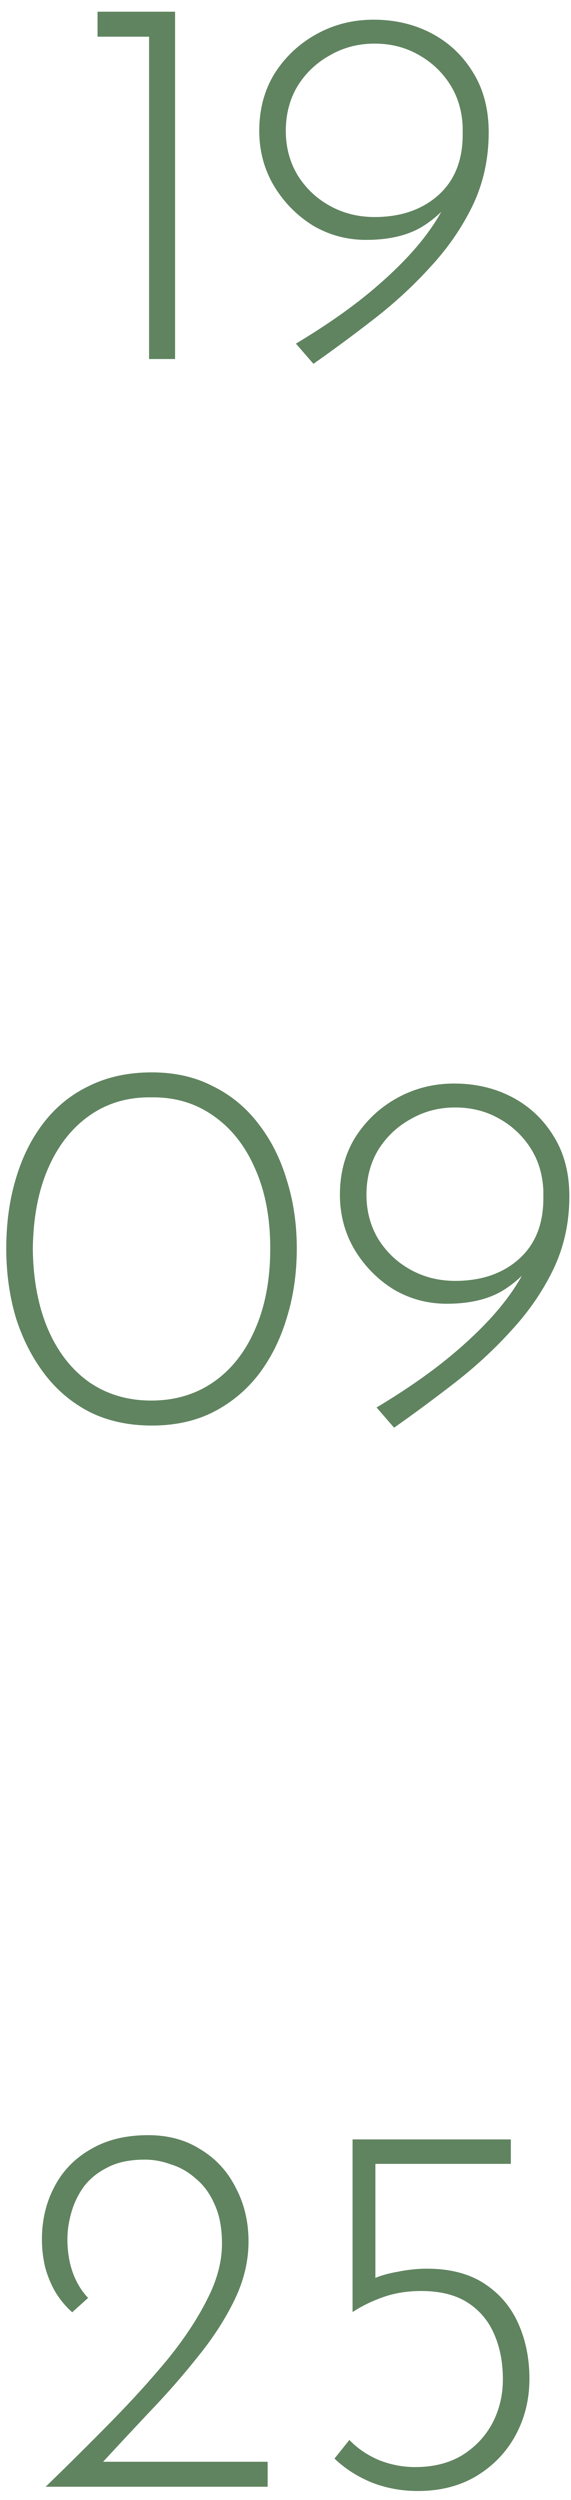 <?xml version="1.0" encoding="UTF-8"?> <svg xmlns="http://www.w3.org/2000/svg" width="43" height="188" viewBox="0 0 43 188" fill="none"><path d="M7.345 0.88H13.185V27H11.226V2.76H7.345V0.88ZM27.563 18.04C26.123 18.04 24.789 17.68 23.563 16.96C22.363 16.213 21.389 15.227 20.643 14C19.896 12.747 19.523 11.36 19.523 9.84C19.523 8.213 19.909 6.773 20.683 5.52C21.483 4.267 22.536 3.28 23.843 2.56C25.149 1.84 26.576 1.48 28.123 1.48C29.749 1.48 31.216 1.827 32.523 2.52C33.829 3.213 34.869 4.2 35.643 5.48C36.416 6.733 36.803 8.227 36.803 9.96C36.803 11.933 36.403 13.76 35.603 15.44C34.803 17.093 33.749 18.627 32.443 20.04C31.163 21.453 29.749 22.76 28.203 23.96C26.656 25.16 25.123 26.293 23.603 27.36L22.283 25.84C24.603 24.453 26.576 23.067 28.203 21.68C29.829 20.293 31.123 18.96 32.083 17.68C33.043 16.4 33.669 15.24 33.963 14.2L34.763 14.08C33.883 15.387 32.896 16.373 31.803 17.04C30.709 17.707 29.296 18.04 27.563 18.04ZM28.203 16.32C30.176 16.32 31.776 15.773 33.003 14.68C34.229 13.587 34.843 12.067 34.843 10.12V9.52C34.789 8.293 34.456 7.213 33.843 6.28C33.229 5.347 32.429 4.613 31.443 4.08C30.483 3.547 29.403 3.28 28.203 3.28C26.976 3.28 25.856 3.573 24.843 4.16C23.829 4.72 23.016 5.493 22.403 6.48C21.816 7.467 21.523 8.587 21.523 9.84C21.523 11.067 21.816 12.173 22.403 13.16C23.016 14.147 23.829 14.92 24.843 15.48C25.856 16.04 26.976 16.32 28.203 16.32ZM11.431 107.2C9.698 107.2 8.151 106.867 6.791 106.2C5.431 105.507 4.285 104.547 3.351 103.32C2.418 102.093 1.698 100.68 1.191 99.08C0.711 97.453 0.471 95.72 0.471 93.88C0.471 91.987 0.711 90.24 1.191 88.64C1.671 87.013 2.378 85.6 3.311 84.4C4.245 83.2 5.391 82.28 6.751 81.64C8.111 80.973 9.671 80.64 11.431 80.64C13.165 80.64 14.698 80.987 16.031 81.68C17.391 82.347 18.538 83.293 19.471 84.52C20.405 85.72 21.111 87.12 21.591 88.72C22.098 90.32 22.351 92.04 22.351 93.88C22.351 95.747 22.098 97.493 21.591 99.12C21.111 100.72 20.405 102.133 19.471 103.36C18.538 104.56 17.391 105.507 16.031 106.2C14.698 106.867 13.165 107.2 11.431 107.2ZM11.391 105.32C13.151 105.32 14.698 104.867 16.031 103.96C17.391 103.027 18.445 101.707 19.191 100C19.965 98.267 20.351 96.227 20.351 93.88C20.351 91.56 19.965 89.547 19.191 87.84C18.445 86.133 17.391 84.813 16.031 83.88C14.698 82.947 13.151 82.493 11.391 82.52C9.631 82.493 8.085 82.947 6.751 83.88C5.418 84.813 4.378 86.133 3.631 87.84C2.885 89.547 2.498 91.573 2.471 93.92C2.498 96.24 2.885 98.267 3.631 100C4.378 101.707 5.418 103.027 6.751 103.96C8.085 104.867 9.631 105.32 11.391 105.32ZM33.637 98.04C32.197 98.04 30.863 97.68 29.637 96.96C28.437 96.213 27.463 95.227 26.717 94C25.97 92.747 25.597 91.36 25.597 89.84C25.597 88.213 25.983 86.773 26.757 85.52C27.557 84.267 28.61 83.28 29.917 82.56C31.224 81.84 32.65 81.48 34.197 81.48C35.824 81.48 37.29 81.827 38.597 82.52C39.904 83.213 40.944 84.2 41.717 85.48C42.49 86.733 42.877 88.227 42.877 89.96C42.877 91.933 42.477 93.76 41.677 95.44C40.877 97.093 39.824 98.627 38.517 100.04C37.237 101.453 35.824 102.76 34.277 103.96C32.73 105.16 31.197 106.293 29.677 107.36L28.357 105.84C30.677 104.453 32.65 103.067 34.277 101.68C35.904 100.293 37.197 98.96 38.157 97.68C39.117 96.4 39.743 95.24 40.037 94.2L40.837 94.08C39.957 95.387 38.97 96.373 37.877 97.04C36.783 97.707 35.37 98.04 33.637 98.04ZM34.277 96.32C36.25 96.32 37.85 95.773 39.077 94.68C40.303 93.587 40.917 92.067 40.917 90.12V89.52C40.864 88.293 40.53 87.213 39.917 86.28C39.303 85.347 38.504 84.613 37.517 84.08C36.557 83.547 35.477 83.28 34.277 83.28C33.05 83.28 31.93 83.573 30.917 84.16C29.904 84.72 29.09 85.493 28.477 86.48C27.89 87.467 27.597 88.587 27.597 89.84C27.597 91.067 27.89 92.173 28.477 93.16C29.09 94.147 29.904 94.92 30.917 95.48C31.93 96.04 33.05 96.32 34.277 96.32ZM3.436 187C5.143 185.347 6.783 183.72 8.356 182.12C9.956 180.493 11.383 178.92 12.636 177.4C13.89 175.853 14.876 174.36 15.596 172.92C16.343 171.48 16.716 170.08 16.716 168.72C16.716 167.547 16.53 166.56 16.156 165.76C15.81 164.96 15.343 164.32 14.756 163.84C14.196 163.333 13.57 162.973 12.876 162.76C12.21 162.52 11.556 162.4 10.916 162.4C9.77 162.4 8.823 162.6 8.076 163C7.33 163.373 6.73 163.867 6.276 164.48C5.85 165.093 5.543 165.747 5.356 166.44C5.17 167.107 5.076 167.747 5.076 168.36C5.076 169.293 5.21 170.133 5.476 170.88C5.743 171.627 6.13 172.267 6.636 172.8L5.436 173.88C4.956 173.453 4.543 172.96 4.196 172.4C3.85 171.813 3.583 171.173 3.396 170.48C3.236 169.787 3.156 169.093 3.156 168.4C3.156 166.96 3.463 165.653 4.076 164.48C4.69 163.28 5.596 162.333 6.796 161.64C7.996 160.92 9.45 160.56 11.156 160.56C12.676 160.56 13.996 160.92 15.116 161.64C16.263 162.333 17.143 163.293 17.756 164.52C18.396 165.72 18.716 167.067 18.716 168.56C18.716 170.027 18.37 171.48 17.676 172.92C16.983 174.36 16.063 175.787 14.916 177.2C13.796 178.613 12.57 180.013 11.236 181.4C9.93 182.787 8.65 184.16 7.396 185.52L6.636 185.12H20.156V187H3.436ZM31.47 187.32C30.243 187.32 29.083 187.107 27.99 186.68C26.896 186.227 25.963 185.627 25.19 184.88L26.31 183.48C26.923 184.12 27.67 184.627 28.55 185C29.43 185.347 30.337 185.52 31.27 185.52C32.63 185.52 33.803 185.227 34.79 184.64C35.776 184.027 36.536 183.227 37.07 182.24C37.603 181.227 37.87 180.12 37.87 178.92C37.87 177.667 37.657 176.547 37.23 175.56C36.803 174.547 36.136 173.747 35.23 173.16C34.323 172.573 33.15 172.28 31.71 172.28C30.697 172.28 29.763 172.427 28.91 172.72C28.056 173.013 27.283 173.387 26.59 173.84H26.55V160.88H38.47V162.72H28.27V171.88L27.95 171.44C28.483 171.173 29.137 170.973 29.91 170.84C30.683 170.68 31.43 170.6 32.15 170.6C33.883 170.6 35.323 170.973 36.47 171.72C37.617 172.467 38.47 173.467 39.03 174.72C39.59 175.973 39.87 177.36 39.87 178.88C39.87 180.427 39.523 181.84 38.83 183.12C38.136 184.4 37.15 185.427 35.87 186.2C34.617 186.947 33.15 187.32 31.47 187.32Z" fill="#608460"></path></svg> 